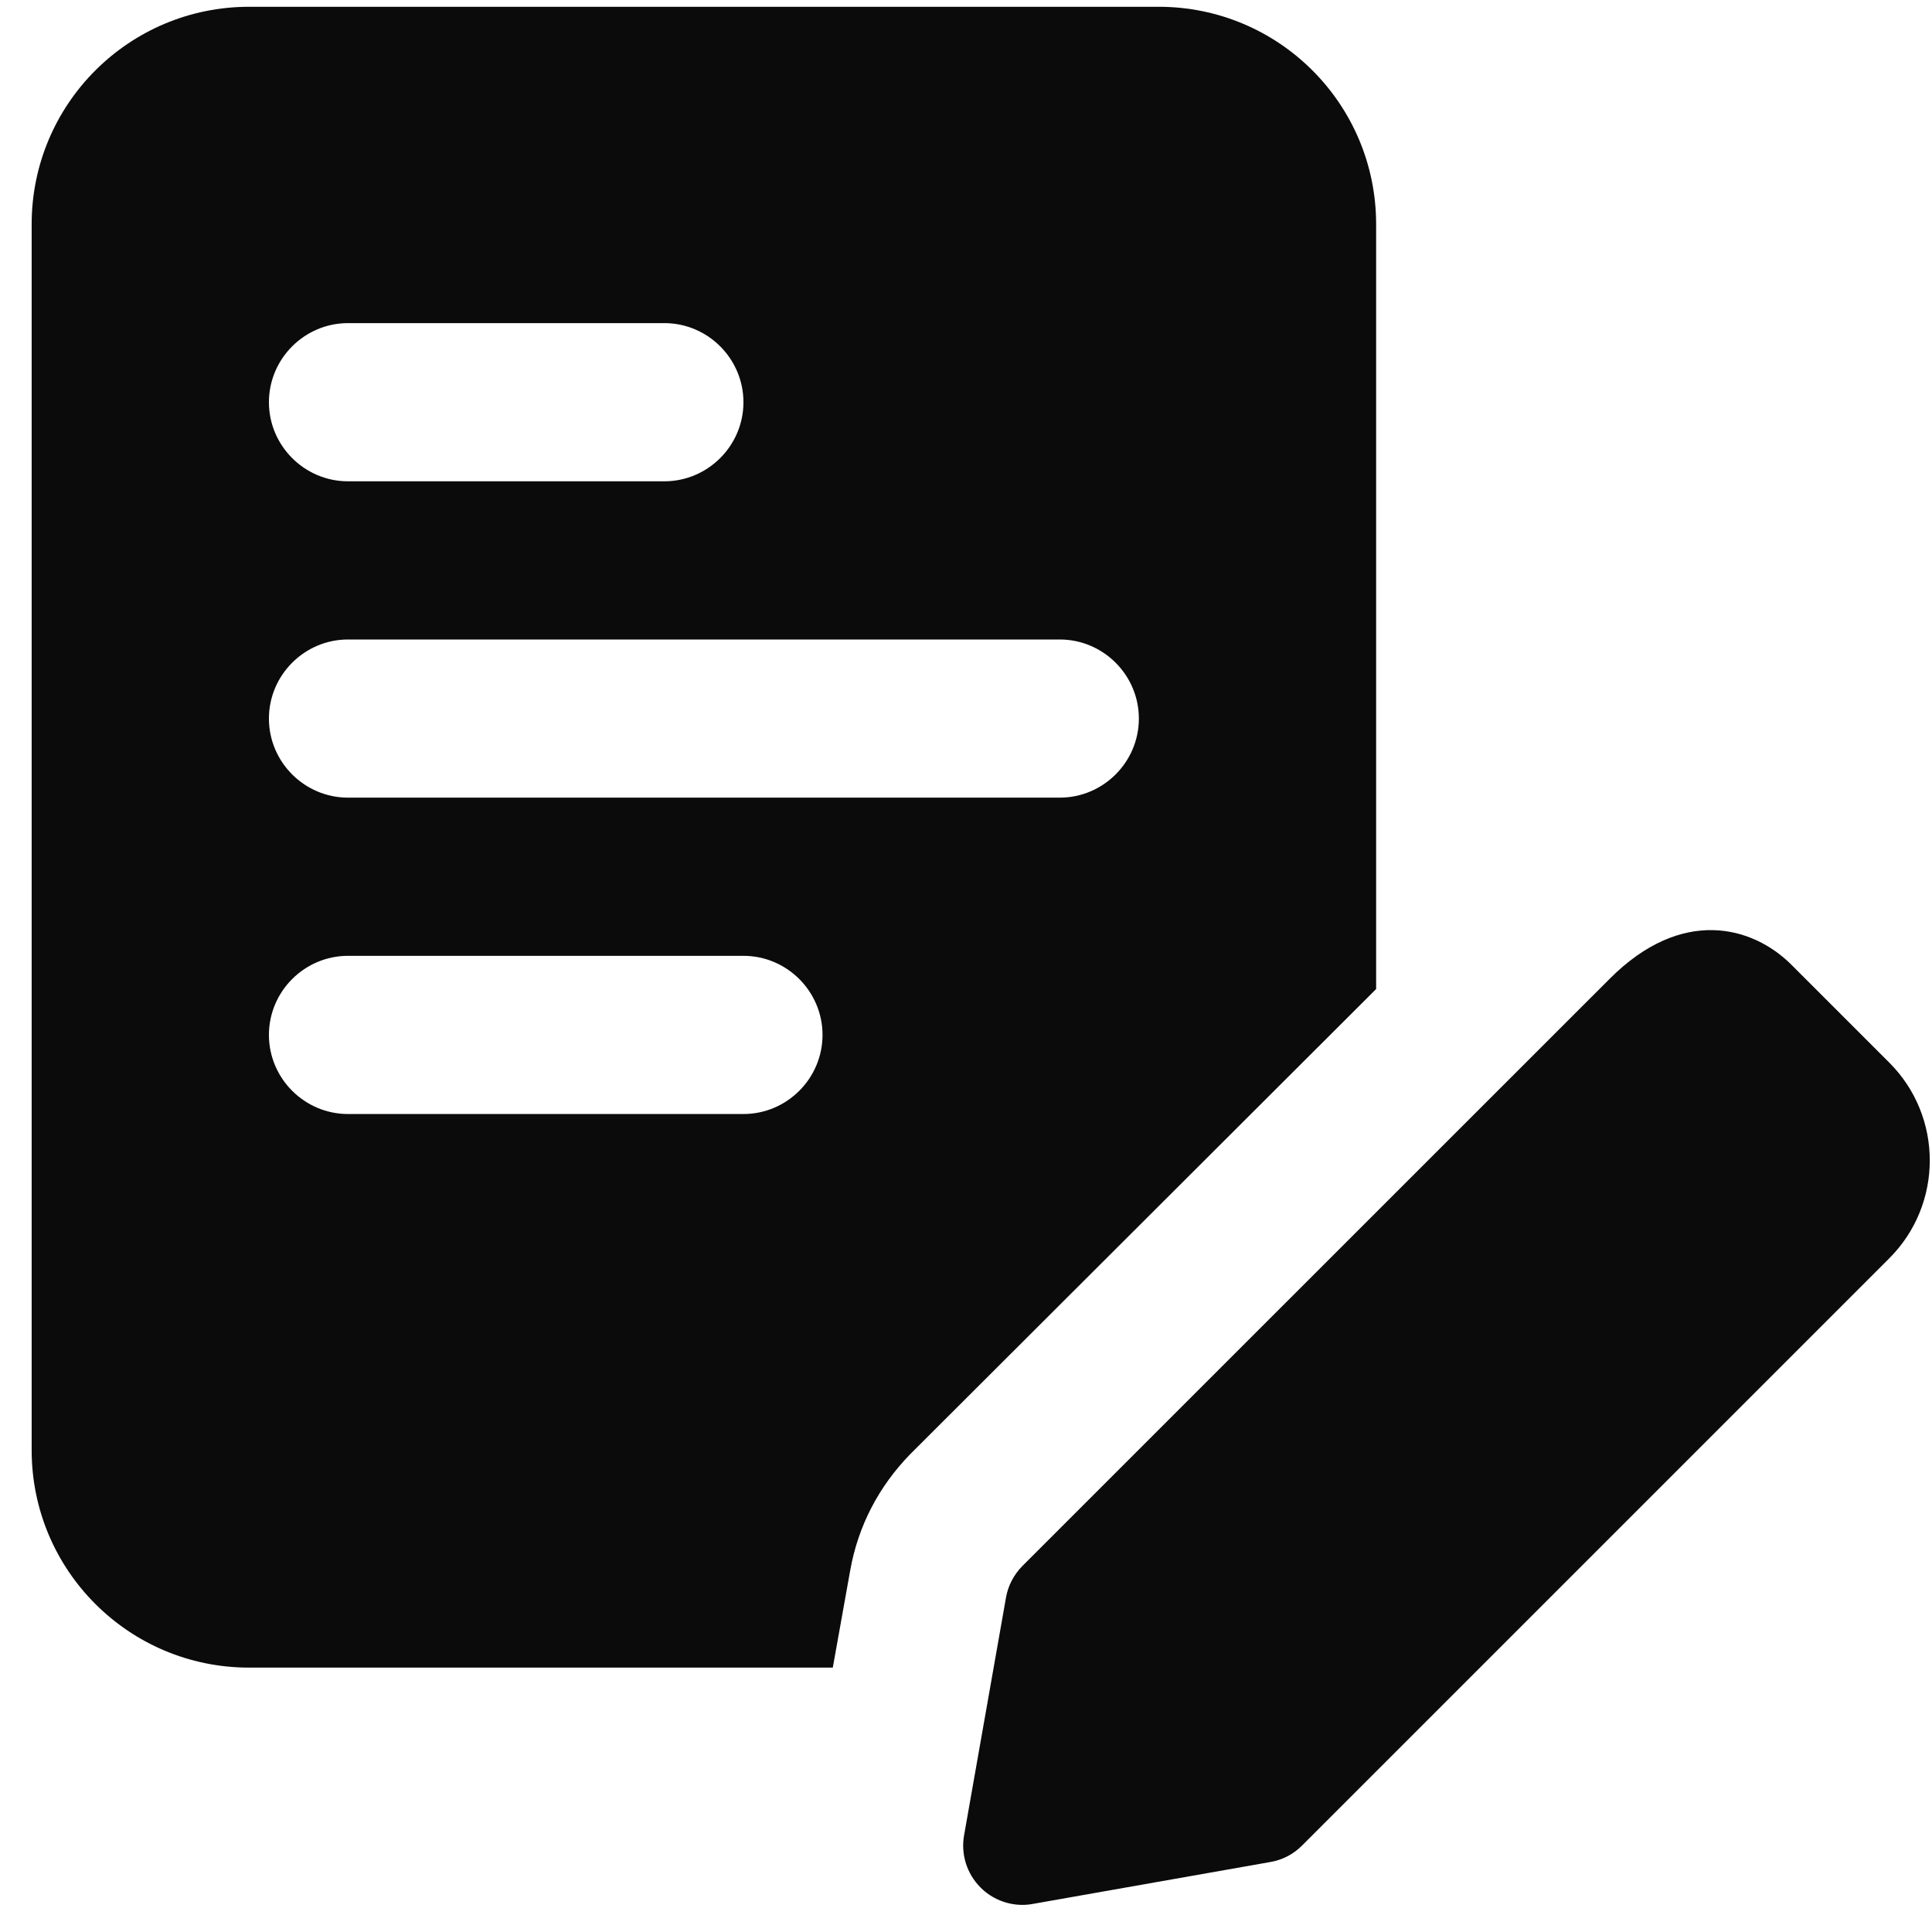 <svg width="57" height="57" viewBox="0 0 57 57" fill="none" xmlns="http://www.w3.org/2000/svg">
<g clip-path="url(#clip0_18_2660)">
<path d="M34.184 0.2H7.35C3.804 0.2 0.934 3.07 0.934 6.617V42.783C0.934 46.33 3.804 49.2 7.35 49.2H24.57L25.084 46.33C25.317 45.023 25.924 43.857 26.857 42.9L40.6 29.18V6.617C40.6 3.07 37.73 0.2 34.184 0.2ZM10.267 9.533H19.6C20.884 9.533 21.934 10.583 21.934 11.867C21.934 13.15 20.884 14.2 19.6 14.2H10.267C8.984 14.2 7.934 13.15 7.934 11.867C7.934 10.583 8.984 9.533 10.267 9.533ZM21.934 32.867H10.267C8.984 32.867 7.934 31.817 7.934 30.533C7.934 29.25 8.984 28.2 10.267 28.2H21.934C23.217 28.2 24.267 29.25 24.267 30.533C24.267 31.817 23.217 32.867 21.934 32.867ZM31.267 23.533H10.267C8.984 23.533 7.934 22.483 7.934 21.2C7.934 19.917 8.984 18.867 10.267 18.867H31.267C32.55 18.867 33.6 19.917 33.6 21.2C33.6 22.483 32.55 23.533 31.267 23.533Z" fill="#0B0B0B"/>
<path d="M30.166 56.2C29.706 56.2 29.258 56.018 28.929 55.687C28.525 55.283 28.343 54.709 28.444 54.144L29.68 47.133C29.741 46.78 29.914 46.454 30.166 46.199L47.491 28.877C49.619 26.744 51.709 27.32 52.853 28.464L55.739 31.35C57.333 32.941 57.333 35.531 55.739 37.125L38.414 54.45C38.162 54.704 37.835 54.875 37.481 54.935L30.469 56.172C30.369 56.191 30.266 56.2 30.166 56.2Z" fill="#0B0B0B"/>
</g>
<defs>
<clipPath id="clip0_18_2660">
<rect width="56" height="56" fill="white" transform="translate(0.934 0.2)"/>
</clipPath>
</defs>
</svg>
